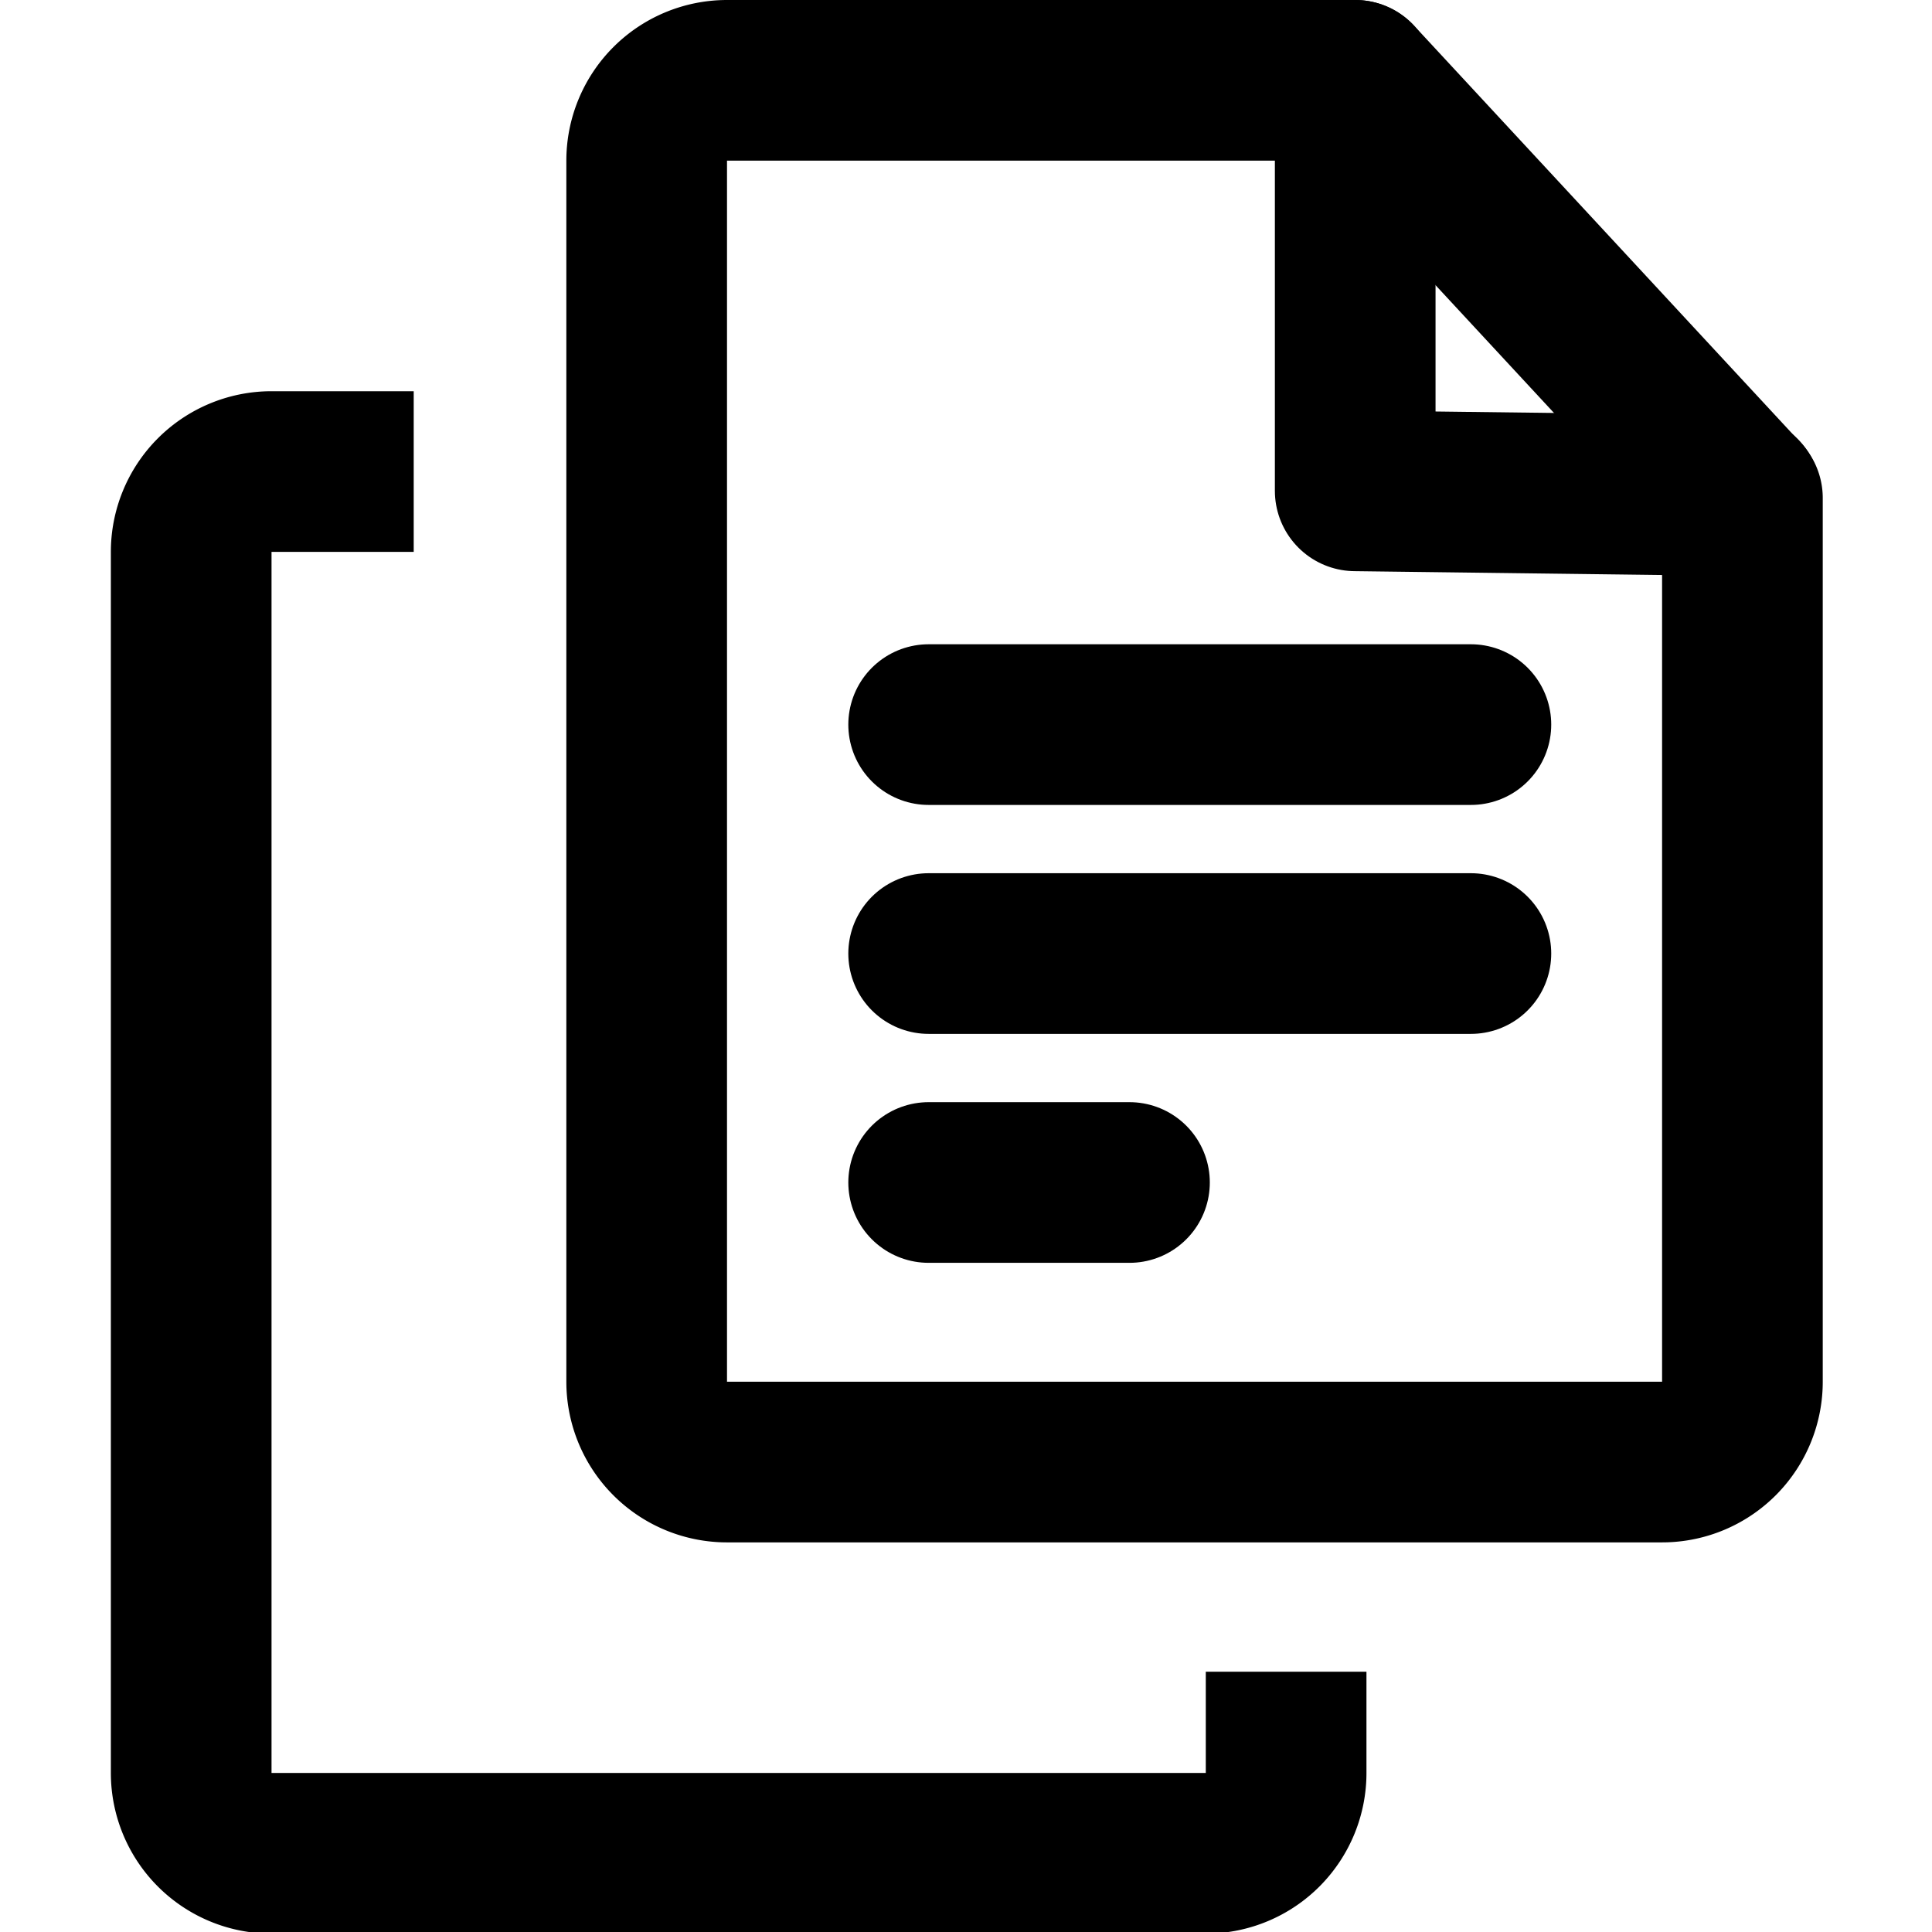 <svg width="36px" height="36px" xmlns="http://www.w3.org/2000/svg" viewBox="0 0 21.29 24.05"><defs><style>.cls-1,.cls-2{fill:none;stroke:#000;stroke-linejoin:round;stroke-width:2px;}.cls-1{stroke-linecap:round;}</style></defs><title>files</title><g id="Layer_2" data-name="Layer 2"><g id="icons"><path class="cls-1" d="M15.49,1H7.67a1,1,0,0,0-1,1V17.2a1,1,0,0,0,1,1H19.31a1,1,0,0,0,1-1v-11Z"/><path class="cls-2" d="M3.77,5.87H2a1,1,0,0,0-1,1V22.07a1,1,0,0,0,1,1H13.63a1,1,0,0,0,1-1V20.81"/><polyline class="cls-1" points="15.49 1 15.49 6.11 20.29 6.17"/><line class="cls-1" x1="12.68" y1="14.72" x2="10.18" y2="14.72"/><line class="cls-1" x1="16.93" y1="11.87" x2="10.18" y2="11.87"/><line class="cls-1" x1="16.93" y1="9.02" x2="10.18" y2="9.02"/></g></g></svg>